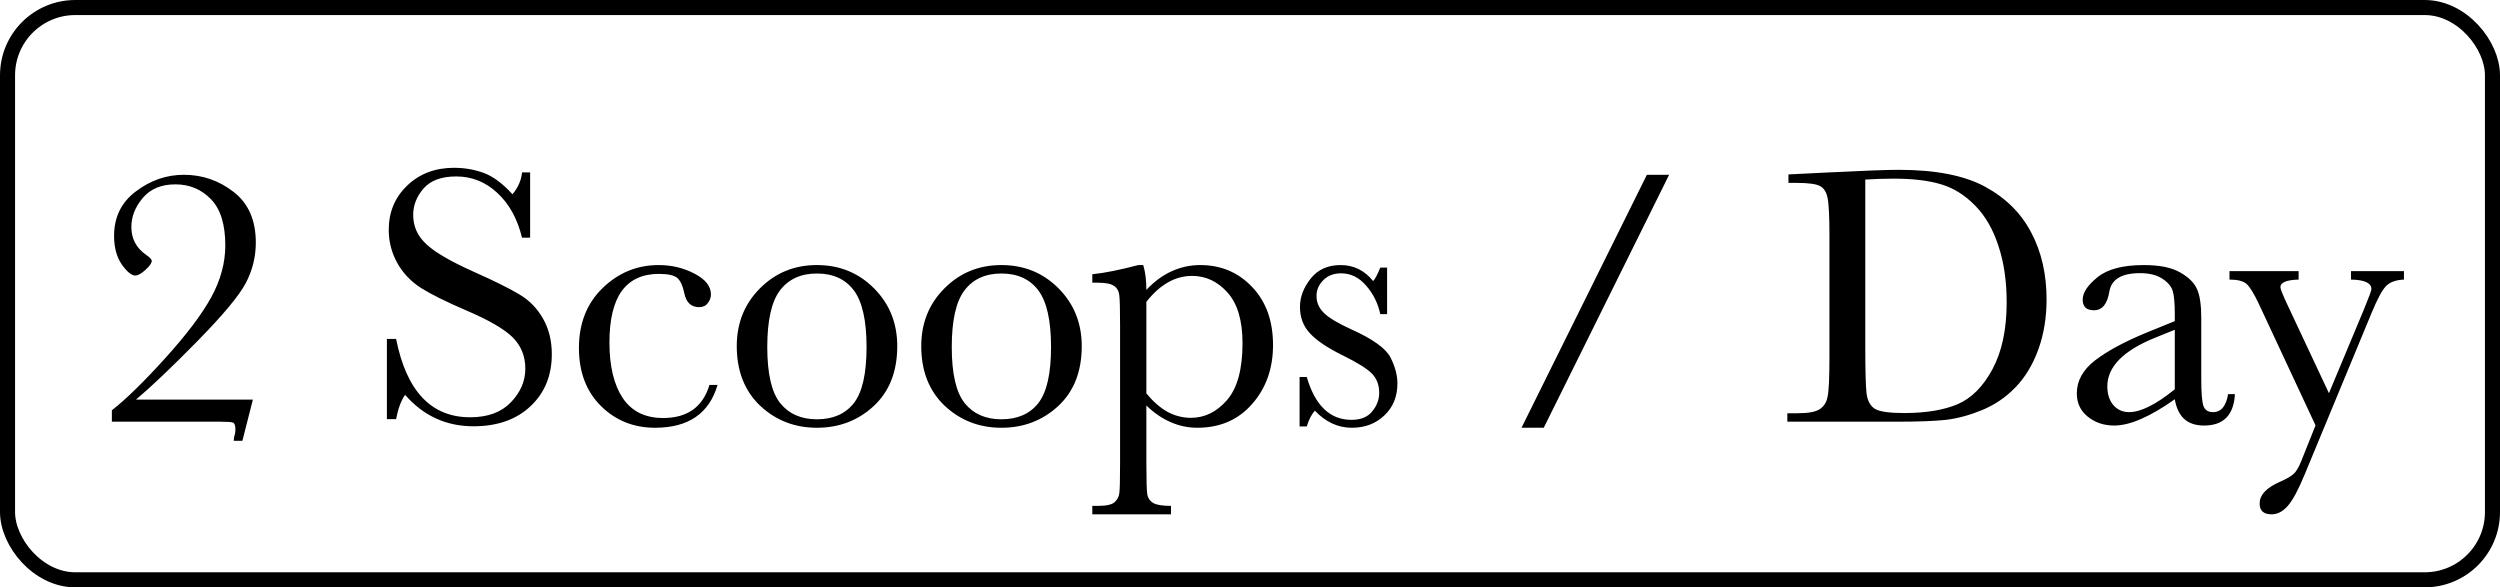<svg xmlns="http://www.w3.org/2000/svg" fill="none" viewBox="0 0 166 39" height="39" width="166">
<path fill="black" d="M7.428 28V27.243C8.356 26.519 9.528 25.375 10.944 23.813C12.368 22.242 13.393 20.887 14.02 19.748C14.647 18.609 14.96 17.457 14.96 16.294C14.96 14.902 14.643 13.88 14.008 13.229C13.373 12.57 12.584 12.241 11.64 12.241C10.712 12.241 9.992 12.542 9.479 13.144C8.974 13.746 8.722 14.389 8.722 15.073C8.722 15.854 9.052 16.473 9.711 16.928C9.955 17.099 10.077 17.229 10.077 17.319C10.077 17.465 9.939 17.665 9.662 17.917C9.385 18.169 9.158 18.295 8.979 18.295C8.734 18.295 8.437 18.051 8.087 17.563C7.746 17.067 7.575 16.432 7.575 15.659C7.575 14.414 8.059 13.429 9.027 12.705C9.996 11.972 11.058 11.606 12.213 11.606C13.434 11.606 14.533 11.984 15.509 12.741C16.494 13.498 16.986 14.621 16.986 16.11C16.986 17.046 16.767 17.937 16.327 18.784C15.888 19.622 14.818 20.908 13.117 22.641C11.424 24.366 10.061 25.664 9.027 26.535H16.791L16.095 29.27H15.521C15.521 29.123 15.546 28.977 15.595 28.83C15.619 28.749 15.631 28.639 15.631 28.5C15.631 28.256 15.579 28.11 15.473 28.061C15.367 28.02 15.082 28 14.618 28H7.428ZM25.69 27.829V22.507H26.301C26.992 25.974 28.632 27.707 31.22 27.707C32.384 27.707 33.283 27.377 33.918 26.718C34.561 26.051 34.882 25.306 34.882 24.484C34.882 23.654 34.602 22.959 34.04 22.397C33.478 21.844 32.453 21.25 30.964 20.615C29.637 20.045 28.636 19.549 27.961 19.125C27.285 18.694 26.756 18.137 26.374 17.453C26 16.77 25.812 16.041 25.812 15.268C25.812 14.088 26.219 13.107 27.033 12.326C27.855 11.537 28.893 11.142 30.146 11.142C30.846 11.142 31.505 11.256 32.123 11.484C32.742 11.712 33.377 12.184 34.028 12.9C34.402 12.452 34.614 11.968 34.663 11.447H35.2V15.781H34.663C34.353 14.519 33.804 13.527 33.015 12.802C32.233 12.078 31.326 11.716 30.293 11.716C29.308 11.716 28.584 11.984 28.12 12.521C27.664 13.05 27.436 13.632 27.436 14.267C27.436 15.032 27.725 15.679 28.303 16.208C28.872 16.745 29.902 17.347 31.391 18.015C32.815 18.649 33.849 19.162 34.492 19.553C35.143 19.935 35.664 20.468 36.054 21.152C36.445 21.835 36.64 22.625 36.64 23.52C36.64 24.936 36.168 26.088 35.224 26.975C34.28 27.862 33.019 28.305 31.44 28.305C29.625 28.305 28.111 27.609 26.899 26.218C26.63 26.6 26.431 27.137 26.301 27.829H25.69ZM47.108 25.559H47.645C47.092 27.455 45.708 28.403 43.495 28.403C42.071 28.403 40.87 27.919 39.894 26.95C38.925 25.982 38.441 24.7 38.441 23.105C38.441 21.469 38.966 20.143 40.016 19.125C41.065 18.108 42.306 17.6 43.739 17.6C44.601 17.6 45.395 17.791 46.119 18.173C46.843 18.548 47.206 19.008 47.206 19.553C47.206 19.756 47.136 19.947 46.998 20.127C46.868 20.305 46.677 20.395 46.424 20.395C45.887 20.395 45.558 20.082 45.435 19.455C45.338 18.983 45.187 18.654 44.984 18.466C44.772 18.279 44.361 18.186 43.751 18.186C42.66 18.186 41.839 18.564 41.285 19.321C40.74 20.078 40.467 21.217 40.467 22.739C40.467 24.309 40.76 25.538 41.346 26.425C41.94 27.312 42.835 27.756 44.032 27.756C45.643 27.756 46.669 27.023 47.108 25.559ZM48.921 22.983C48.921 21.453 49.434 20.175 50.459 19.15C51.484 18.116 52.746 17.6 54.243 17.6C55.749 17.6 57.014 18.116 58.04 19.15C59.065 20.183 59.578 21.461 59.578 22.983C59.578 24.668 59.057 25.994 58.015 26.962C56.974 27.923 55.716 28.403 54.243 28.403C52.77 28.403 51.513 27.915 50.471 26.938C49.438 25.953 48.921 24.635 48.921 22.983ZM50.947 23.044C50.947 24.818 51.236 26.063 51.814 26.779C52.392 27.487 53.202 27.841 54.243 27.841C55.309 27.841 56.123 27.487 56.685 26.779C57.254 26.063 57.539 24.818 57.539 23.044C57.539 21.286 57.258 20.033 56.697 19.284C56.135 18.535 55.317 18.161 54.243 18.161C53.177 18.161 52.359 18.535 51.79 19.284C51.228 20.025 50.947 21.278 50.947 23.044ZM61.171 22.983C61.171 21.453 61.684 20.175 62.709 19.15C63.734 18.116 64.996 17.6 66.493 17.6C67.999 17.6 69.264 18.116 70.29 19.15C71.315 20.183 71.828 21.461 71.828 22.983C71.828 24.668 71.307 25.994 70.265 26.962C69.224 27.923 67.966 28.403 66.493 28.403C65.02 28.403 63.763 27.915 62.721 26.938C61.688 25.953 61.171 24.635 61.171 22.983ZM63.197 23.044C63.197 24.818 63.486 26.063 64.064 26.779C64.642 27.487 65.451 27.841 66.493 27.841C67.559 27.841 68.373 27.487 68.935 26.779C69.504 26.063 69.789 24.818 69.789 23.044C69.789 21.286 69.508 20.033 68.947 19.284C68.385 18.535 67.567 18.161 66.493 18.161C65.427 18.161 64.609 18.535 64.04 19.284C63.478 20.025 63.197 21.278 63.197 23.044ZM75.582 17.6H75.911C76.049 18.055 76.119 18.605 76.119 19.248C76.639 18.694 77.197 18.283 77.791 18.015C78.393 17.738 79.028 17.6 79.695 17.6C81.079 17.6 82.23 18.088 83.15 19.064C84.07 20.033 84.529 21.315 84.529 22.91C84.529 24.472 84.065 25.778 83.138 26.828C82.218 27.878 81.005 28.403 79.5 28.403C78.882 28.403 78.287 28.277 77.718 28.024C77.156 27.78 76.623 27.414 76.119 26.926V30.722C76.119 31.878 76.139 32.582 76.18 32.834C76.228 33.086 76.359 33.273 76.57 33.395C76.782 33.526 77.177 33.591 77.754 33.591V34.152H72.53V33.591H72.896C73.474 33.591 73.848 33.505 74.019 33.334C74.198 33.172 74.3 32.972 74.324 32.736C74.357 32.508 74.373 31.837 74.373 30.722V21.64C74.373 20.574 74.357 19.903 74.324 19.626C74.3 19.349 74.186 19.138 73.982 18.991C73.779 18.845 73.417 18.771 72.896 18.771H72.53V18.21C73.335 18.129 74.353 17.925 75.582 17.6ZM76.119 26.12C76.558 26.657 77.022 27.064 77.51 27.341C78.007 27.609 78.528 27.744 79.073 27.744C79.992 27.744 80.794 27.349 81.478 26.56C82.161 25.77 82.503 24.513 82.503 22.788C82.503 21.29 82.173 20.171 81.514 19.431C80.855 18.69 80.07 18.32 79.158 18.32C78.597 18.32 78.064 18.462 77.559 18.747C77.055 19.032 76.574 19.463 76.119 20.041V26.12ZM86.293 28.317V25.034H86.769C87.323 26.93 88.312 27.878 89.736 27.878C90.354 27.878 90.814 27.691 91.115 27.316C91.424 26.942 91.579 26.531 91.579 26.084C91.579 25.563 91.416 25.135 91.091 24.802C90.757 24.468 90.11 24.065 89.15 23.593C88.141 23.097 87.416 22.609 86.977 22.128C86.538 21.656 86.318 21.075 86.318 20.383C86.318 19.724 86.554 19.097 87.026 18.503C87.498 17.901 88.161 17.6 89.016 17.6C89.886 17.6 90.607 17.954 91.176 18.662C91.298 18.54 91.457 18.242 91.652 17.77H92.104V20.859H91.652C91.49 20.118 91.172 19.484 90.7 18.955C90.236 18.418 89.687 18.149 89.052 18.149C88.564 18.149 88.169 18.299 87.868 18.601C87.567 18.902 87.416 19.252 87.416 19.65C87.416 20.09 87.583 20.468 87.917 20.786C88.243 21.111 88.865 21.481 89.785 21.896C91.168 22.523 92.014 23.134 92.324 23.727C92.633 24.33 92.788 24.908 92.788 25.461C92.788 26.332 92.499 27.04 91.921 27.585C91.351 28.13 90.631 28.403 89.76 28.403C88.841 28.403 88.023 28.024 87.307 27.268C87.087 27.512 86.908 27.862 86.769 28.317H86.293ZM109.353 11.606H110.83L102.505 28.403H101.028L109.353 11.606ZM118.753 11.582L121.475 11.447C123.746 11.333 125.276 11.276 126.065 11.276C128.523 11.276 130.439 11.651 131.814 12.399C133.19 13.148 134.211 14.165 134.878 15.451C135.554 16.729 135.892 18.206 135.892 19.882C135.892 21.095 135.708 22.206 135.342 23.215C134.976 24.216 134.472 25.05 133.829 25.717C133.194 26.377 132.453 26.881 131.607 27.231C130.769 27.573 129.971 27.788 129.214 27.878C128.458 27.959 127.391 28 126.016 28H118.68V27.439H119.363C120.071 27.439 120.56 27.349 120.828 27.17C121.105 26.991 121.28 26.714 121.353 26.34C121.434 25.957 121.475 25.074 121.475 23.691V15.707C121.475 14.389 121.434 13.539 121.353 13.156C121.28 12.766 121.117 12.501 120.865 12.363C120.621 12.216 120.079 12.143 119.241 12.143H118.753V11.582ZM123.855 11.923V22.983C123.855 24.619 123.884 25.672 123.941 26.145C124.006 26.616 124.189 26.95 124.49 27.145C124.799 27.333 125.446 27.426 126.431 27.426C127.872 27.426 129.056 27.231 129.983 26.84C130.911 26.442 131.684 25.664 132.303 24.509C132.929 23.345 133.243 21.864 133.243 20.065C133.243 18.666 133.06 17.416 132.693 16.318C132.335 15.219 131.819 14.328 131.143 13.645C130.468 12.953 129.719 12.485 128.897 12.241C128.075 11.988 127.021 11.862 125.735 11.862C125.117 11.862 124.49 11.883 123.855 11.923ZM147.946 26.169H148.398C148.325 27.561 147.641 28.256 146.347 28.256C145.794 28.256 145.354 28.11 145.029 27.817C144.711 27.524 144.504 27.088 144.406 26.511C143.592 27.088 142.848 27.524 142.172 27.817C141.505 28.11 140.907 28.256 140.378 28.256C139.702 28.256 139.121 28.061 138.632 27.67C138.144 27.28 137.9 26.763 137.9 26.12C137.9 25.282 138.307 24.549 139.121 23.923C139.943 23.296 141.074 22.686 142.514 22.092L144.406 21.323V20.834C144.406 20.143 144.361 19.642 144.272 19.333C144.182 19.024 143.951 18.747 143.576 18.503C143.202 18.259 142.709 18.137 142.099 18.137C140.878 18.137 140.199 18.544 140.061 19.357C139.93 20.188 139.589 20.602 139.035 20.602C138.539 20.602 138.291 20.366 138.291 19.895C138.291 19.431 138.62 18.934 139.279 18.405C139.938 17.868 140.964 17.6 142.355 17.6C143.389 17.6 144.191 17.762 144.76 18.088C145.33 18.413 145.704 18.784 145.883 19.199C146.07 19.614 146.164 20.248 146.164 21.103V25.144C146.164 26.088 146.213 26.694 146.311 26.962C146.408 27.231 146.62 27.365 146.945 27.365C147.482 27.365 147.816 26.966 147.946 26.169ZM144.406 21.896L143.076 22.434C140.976 23.288 139.926 24.362 139.926 25.656C139.926 26.169 140.061 26.584 140.329 26.901C140.598 27.211 140.948 27.365 141.379 27.365C141.761 27.365 142.205 27.239 142.709 26.987C143.214 26.735 143.78 26.356 144.406 25.852V21.896ZM154.642 26.108L156.961 20.554C157.295 19.74 157.462 19.288 157.462 19.199C157.462 18.792 157.01 18.58 156.107 18.564V18.002H159.623V18.564C159.077 18.588 158.679 18.735 158.426 19.003C158.174 19.264 157.861 19.846 157.486 20.749L153.031 31.503C152.608 32.529 152.233 33.225 151.908 33.591C151.582 33.965 151.224 34.152 150.833 34.152C150.305 34.152 150.04 33.912 150.04 33.432C150.04 32.879 150.463 32.411 151.31 32.028C151.806 31.809 152.136 31.621 152.298 31.467C152.469 31.312 152.636 31.031 152.799 30.625L153.751 28.244L149.991 20.188C149.658 19.48 149.381 19.032 149.161 18.845C148.941 18.658 148.567 18.564 148.038 18.564V18.002H152.628V18.564C151.822 18.588 151.419 18.755 151.419 19.064C151.419 19.186 151.578 19.585 151.896 20.261L154.642 26.108Z"></path>
<rect stroke="black" rx="4.5" height="38" width="165" y="0.5" x="0.5"></rect>
</svg>
